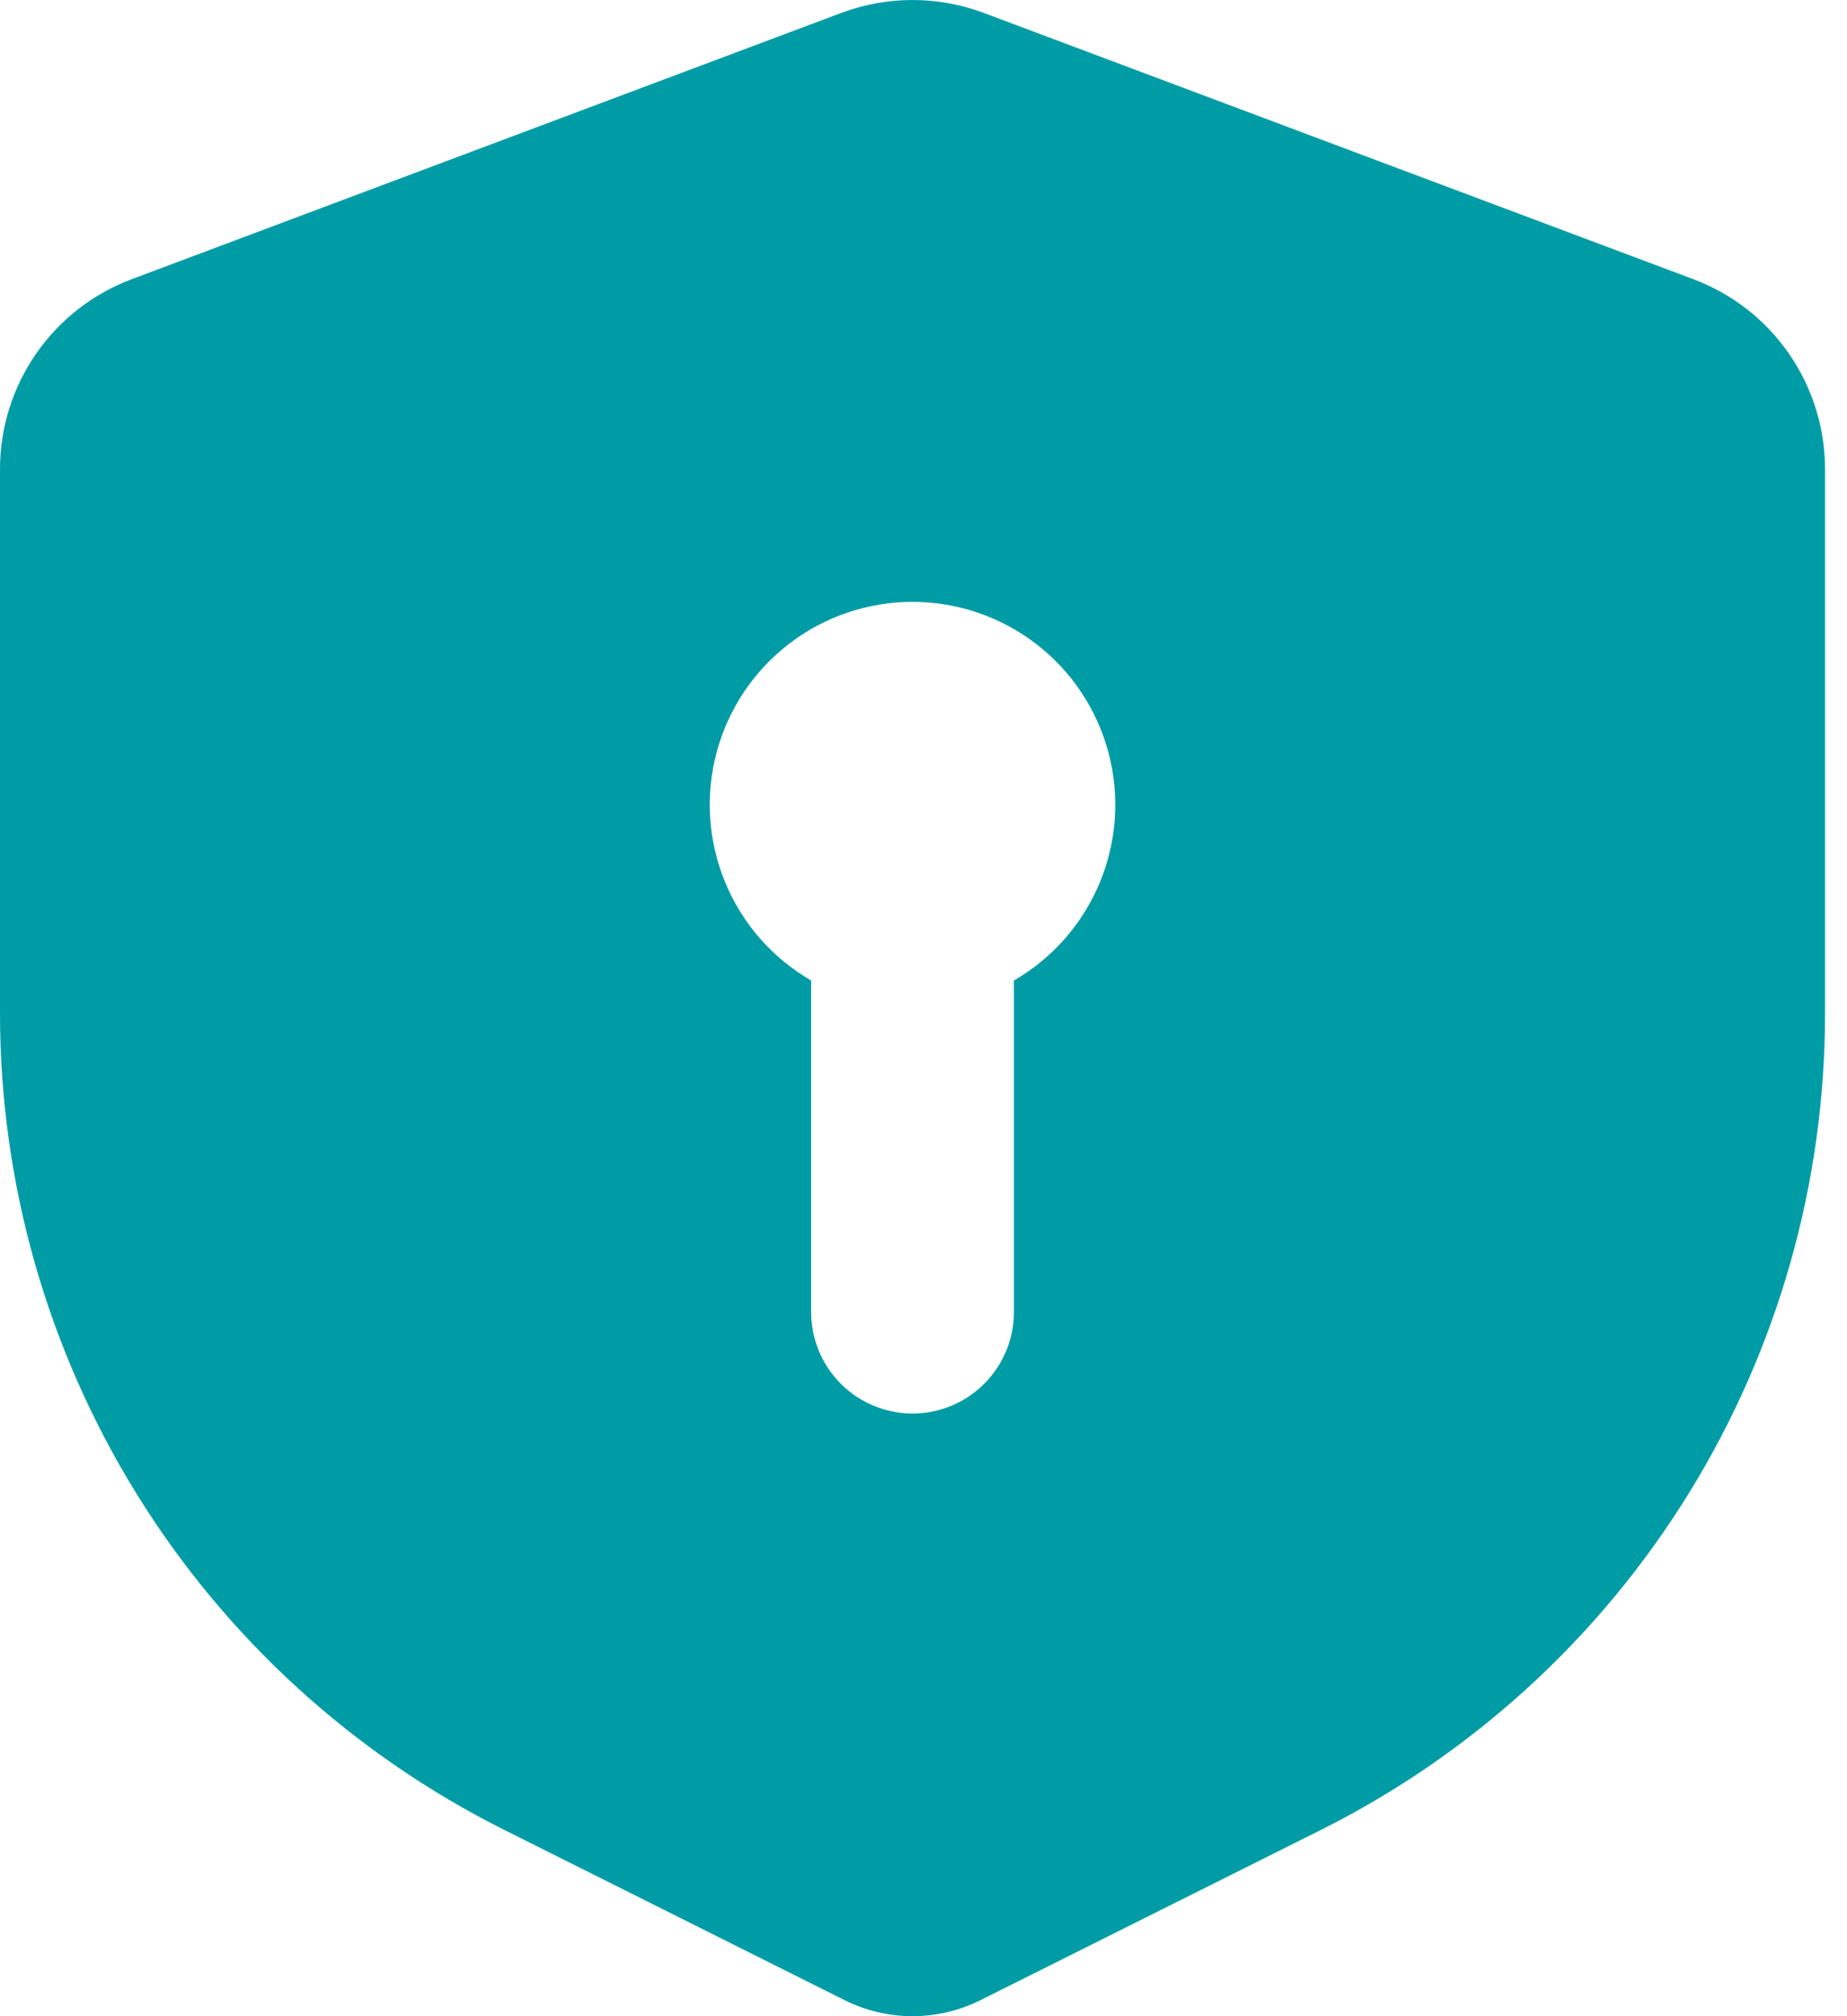 <svg xmlns="http://www.w3.org/2000/svg" width="44" height="48" viewBox="0 0 44 48" fill="none"><path fill-rule="evenodd" clip-rule="evenodd" d="M20.043 0.307C21.136 -0.102 22.341 -0.102 23.434 0.307L40.342 6.648C41.263 6.993 42.056 7.611 42.617 8.42C43.177 9.228 43.477 10.188 43.477 11.172V24.125C43.477 28.163 42.353 32.12 40.23 35.554C38.108 38.988 35.071 41.764 31.46 43.569L23.359 47.617C22.856 47.869 22.301 48 21.738 48C21.176 48 20.621 47.869 20.118 47.617L12.017 43.567C8.406 41.761 5.369 38.986 3.246 35.552C1.124 32.117 -8.61251e-05 28.16 9.42388e-07 24.123V11.174C-0.001 10.19 0.299 9.229 0.86 8.421C1.42 7.612 2.214 6.993 3.135 6.648L20.043 0.307ZM24.154 23.343C25.075 22.811 25.794 21.99 26.201 21.008C26.608 20.025 26.68 18.936 26.404 17.909C26.129 16.882 25.523 15.974 24.679 15.327C23.835 14.68 22.802 14.329 21.738 14.329C20.675 14.329 19.641 14.68 18.798 15.327C17.954 15.974 17.348 16.882 17.072 17.909C16.797 18.936 16.869 20.025 17.276 21.008C17.682 21.99 18.402 22.811 19.323 23.343V31.236C19.323 31.877 19.578 32.491 20.03 32.944C20.483 33.397 21.098 33.652 21.738 33.652C22.379 33.652 22.993 33.397 23.446 32.944C23.899 32.491 24.154 31.877 24.154 31.236V23.343Z" fill="#009CA6"></path></svg>